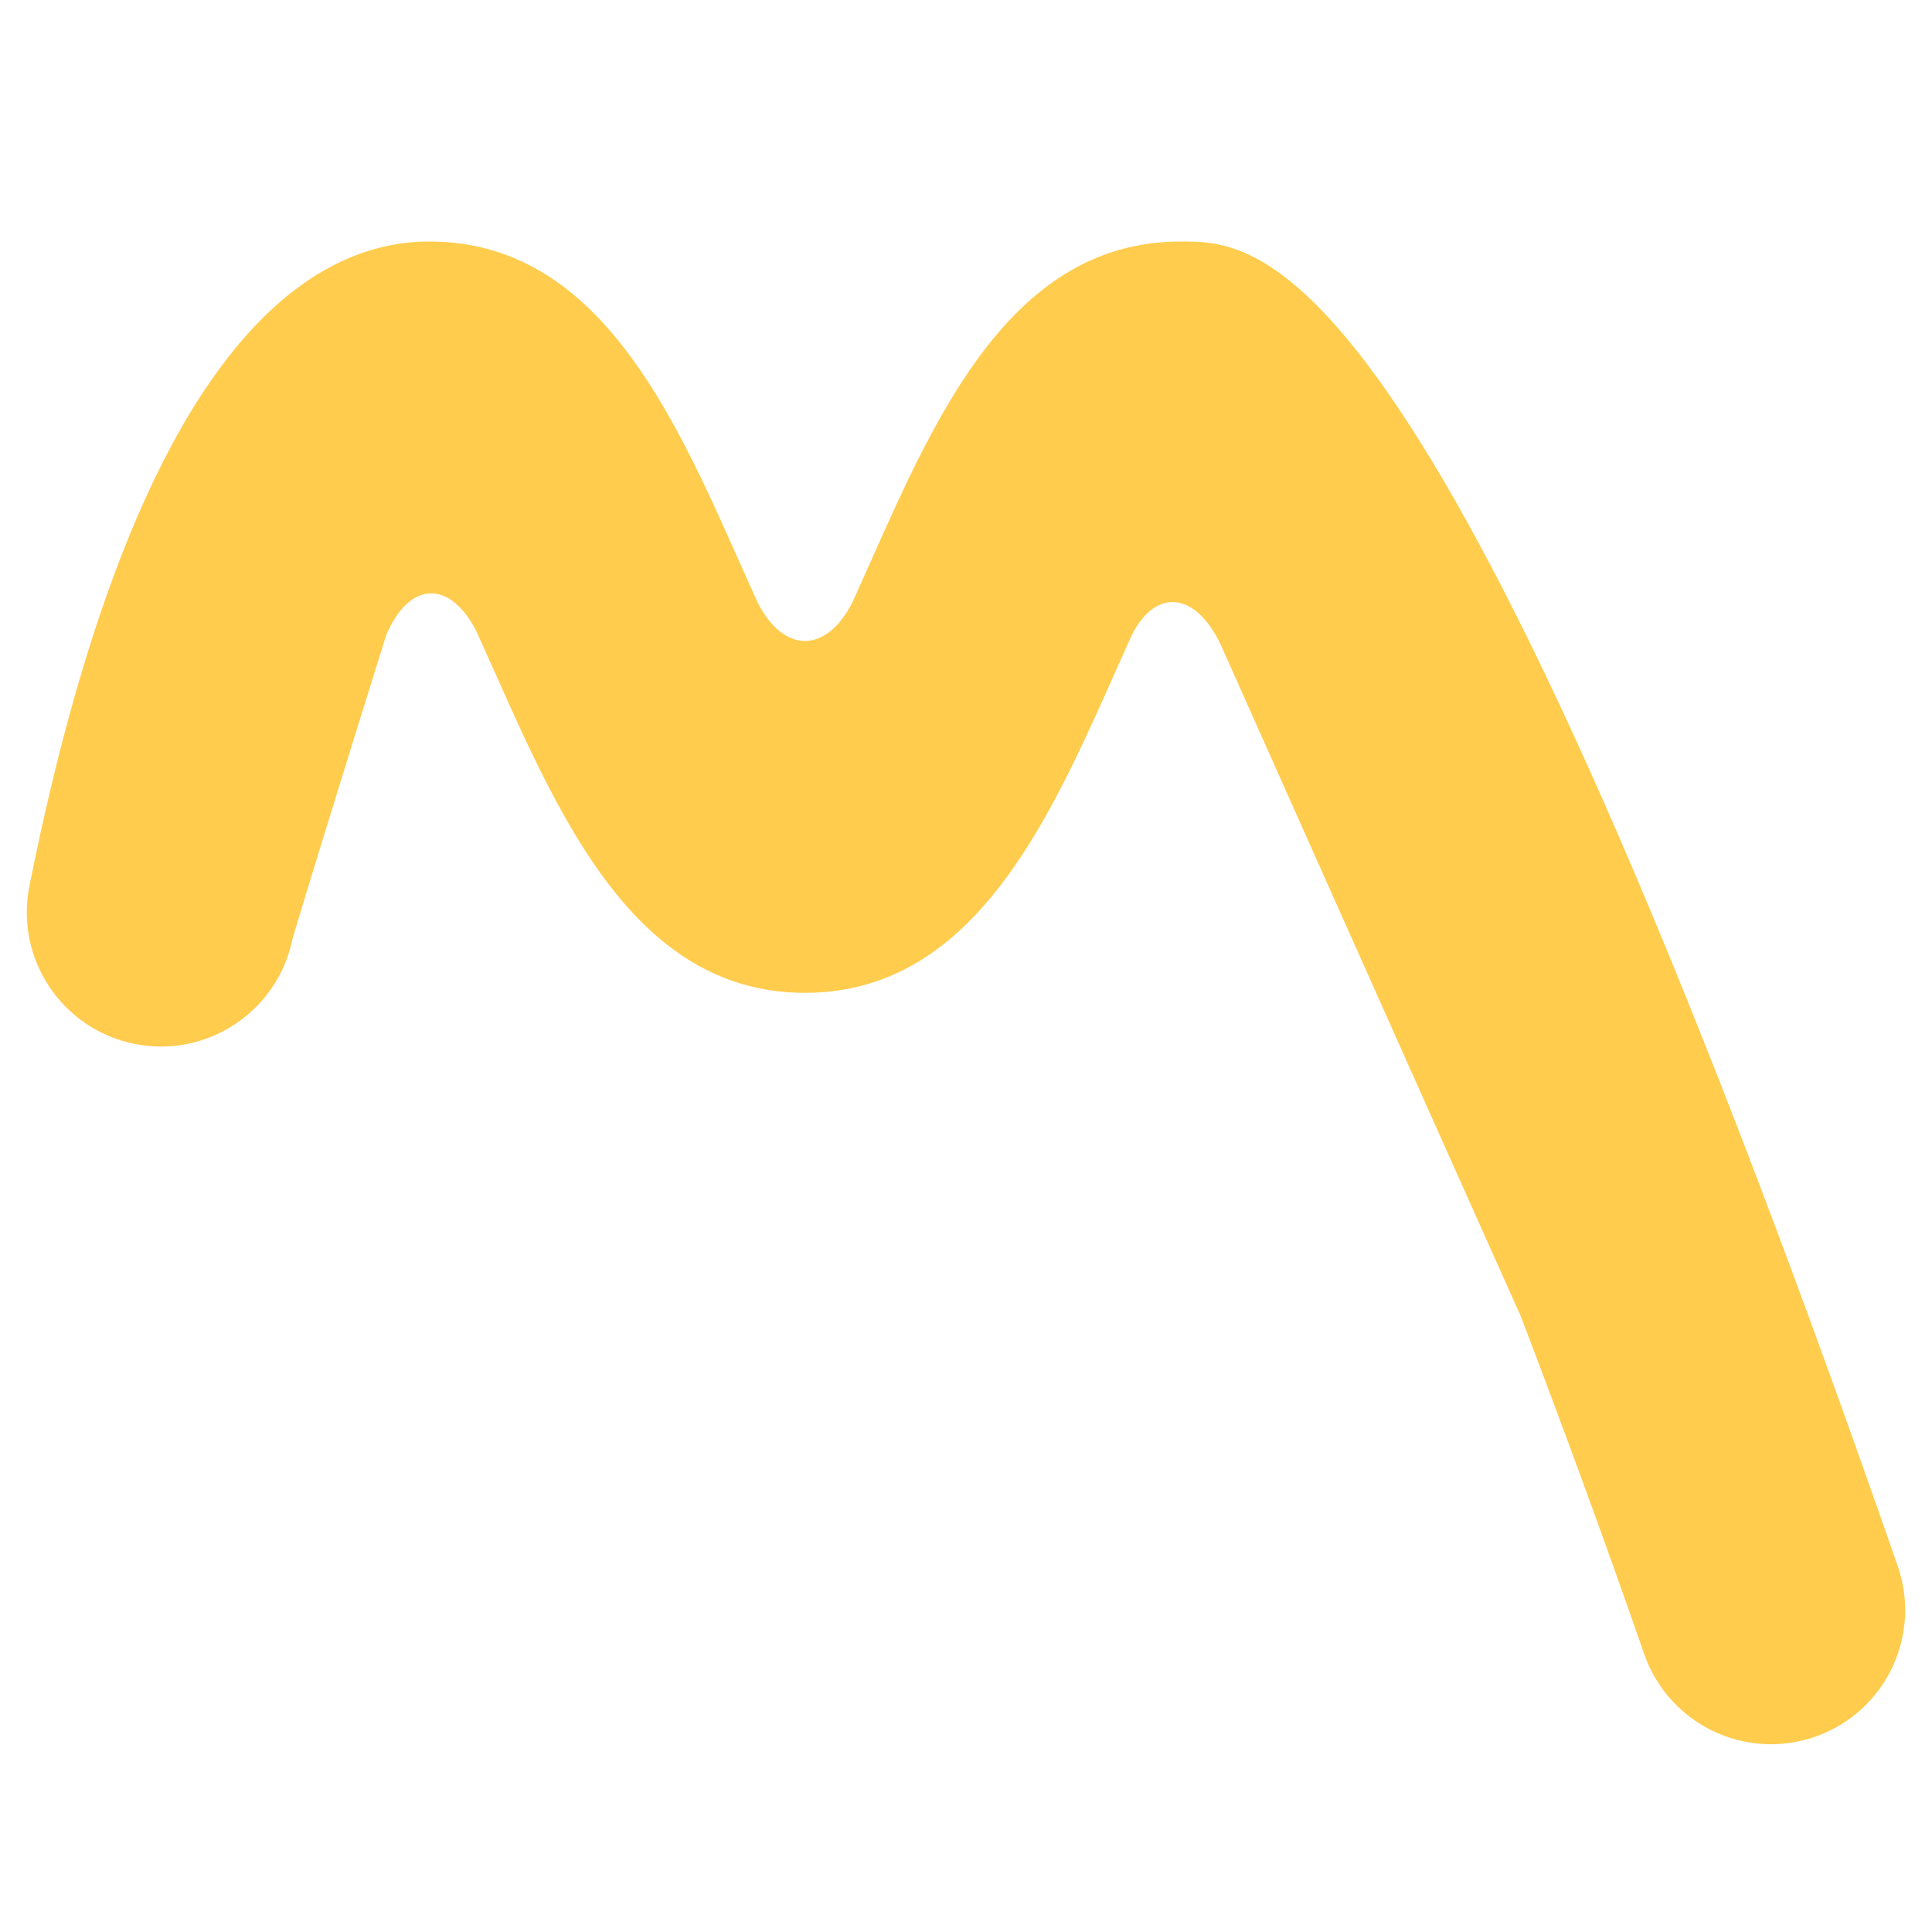 <?xml version="1.0" encoding="UTF-8" standalone="no"?><svg xmlns:dc="http://purl.org/dc/elements/1.1/" xmlns:cc="http://creativecommons.org/ns#" xmlns:rdf="http://www.w3.org/1999/02/22-rdf-syntax-ns#" xmlns:svg="http://www.w3.org/2000/svg" xmlns="http://www.w3.org/2000/svg" viewBox="0 0 45 45" style="enable-background:new 0 0 45 45;" xml:space="preserve" version="1.1" id="svg2"><defs id="defs6"><clipPath id="clipPath16" clipPathUnits="userSpaceOnUse"><path id="path18" d="M 0,36 36,36 36,0 0,0 0,36 Z"/></clipPath></defs><g transform="matrix(1.25,0,0,-1.25,0,45)" id="g10"><g id="g12"><g clip-path="url(#clipPath16)" id="g14"><g transform="translate(35.361,6.821)" id="g20"><path id="path22" style="fill:#ffcc4d;fill-opacity:1;fill-rule:nonzero;stroke:none" d="m 0,0 c -8.584,24.679 -11.811,24.679 -13.361,24.679 -3.125,0 -4.538,-3.18 -5.785,-5.985 -0.1,-0.225 -0.217,-0.485 -0.339,-0.754 -0.487,-0.939 -1.266,-0.939 -1.752,0 -0.123,0.269 -0.24,0.529 -0.34,0.754 -1.247,2.805 -2.66,5.985 -5.784,5.985 -2.304,0 -5.467,-2.084 -7.452,-12.01 -0.27,-1.354 0.607,-2.67 1.96,-2.942 1.352,-0.272 2.671,0.608 2.943,1.961 0.547,1.835 1.748,5.663 1.748,5.663 0.429,1.001 1.177,1.03 1.672,0.077 0.124,-0.273 0.243,-0.537 0.344,-0.764 0.183,-0.412 0.371,-0.832 0.566,-1.248 10e-4,-0.002 0.002,-0.005 0.003,-0.007 0.195,-0.416 0.399,-0.828 0.615,-1.226 0.001,-10e-4 0.002,-0.003 0.003,-0.004 1.043,-1.917 2.394,-3.5 4.598,-3.5 2.66,0 4.08,2.306 5.212,4.723 0.004,0.008 0.007,0.016 0.011,0.025 0.194,0.413 0.379,0.828 0.561,1.237 0.091,0.205 0.197,0.44 0.307,0.685 0.447,0.88 1.188,0.803 1.655,-0.182 0,0 3.902,-8.748 5.594,-12.52 0.8,-2.094 1.583,-4.231 2.298,-6.29 0.36,-1.032 1.328,-1.679 2.362,-1.679 0.272,0 0.55,0.045 0.821,0.139 C -0.236,-2.729 0.453,-1.304 0,0"/></g></g></g></g></svg>
